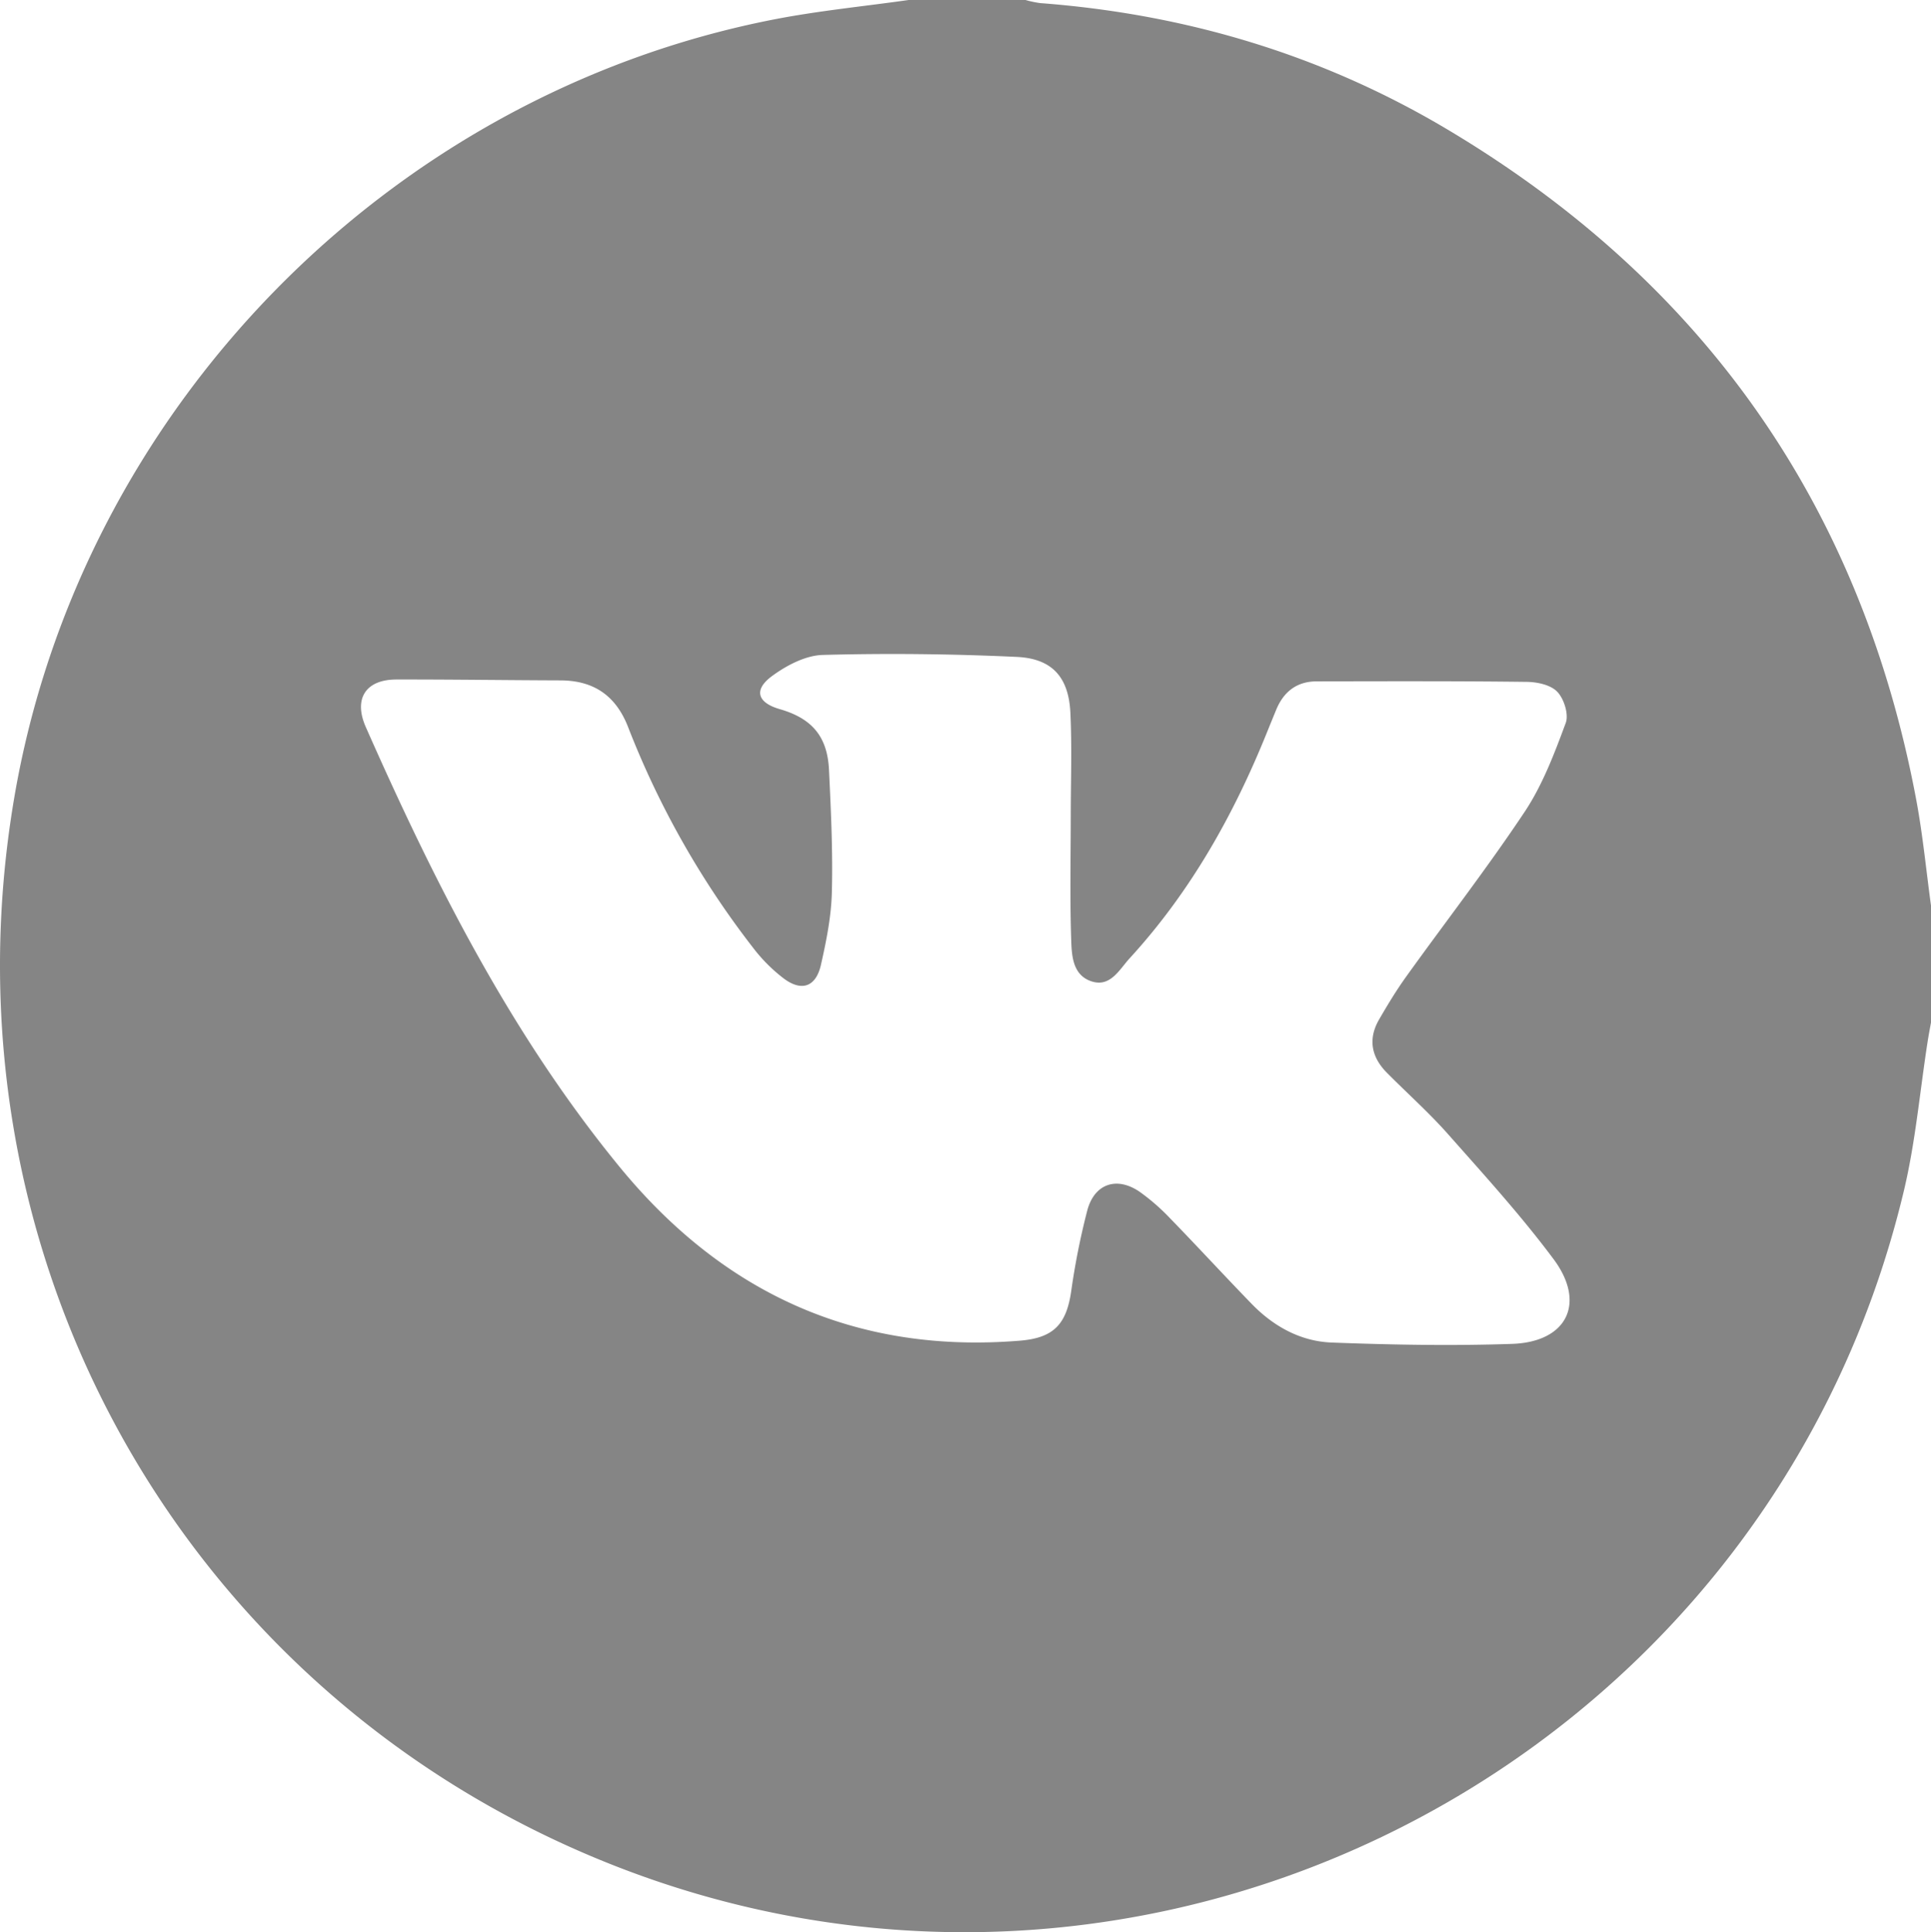 <?xml version="1.0" encoding="UTF-8"?> <svg xmlns="http://www.w3.org/2000/svg" viewBox="0 0 983.45 983.97"> <defs> <style>.cls-1{fill:#858585;}</style> </defs> <title>1Ресурс 20</title> <g id="Слой_2" data-name="Слой 2"> <g id="Слой_1-2" data-name="Слой 1"> <path class="cls-1" d="M462.74,0H522.3a55.11,55.11,0,0,0,7.4,1.57C603.6,7.14,673,27.79,736.7,65.65c130.82,77.8,211,191.6,239.21,341.48,3.35,17.85,5.07,36,7.54,54v59.57c-.55,3.08-1.15,6.15-1.64,9.24-4,25.57-6.22,51.56-12.22,76.65-70.31,294.3-388.65,455.91-667.27,339.17C89.37,856.56-31.62,635.49,7.2,406.57,40.69,209,197.58,48.12,394.47,9.84,417,5.46,440,3.23,462.74,0Zm82.6,415.81c0-17.61.65-35.24-.19-52.8-.86-18.1-9.2-27.65-27.33-28.49-32.88-1.52-65.87-1.91-98.76-1-8.78.23-18.44,5.3-25.81,10.71-9.62,7.06-7.53,13.57,3.82,16.87C413.5,365.82,421.38,375,422.2,392c1,20.77,2,41.6,1.46,62.37-.3,12.34-2.81,24.76-5.54,36.87-2.56,11.4-9.91,13.91-19.11,6.92a82.35,82.35,0,0,1-14.89-14.78A448.05,448.05,0,0,1,319.9,370.28c-6.22-16-17.45-23.75-34.46-23.8-27.86-.09-55.71-.5-83.56-.45-15.57,0-22,9.73-15.54,24.3,35,79.19,73.86,156.28,129.07,223.72,52.66,64.32,120.28,95.55,204.13,88.66,17.06-1.4,23.55-8.33,26-25a369,369,0,0,1,8.22-41.34c3.68-13.74,15.17-17.47,26.84-9.34a106.91,106.91,0,0,1,15.16,13.21c14.06,14.46,27.71,29.32,41.76,43.79,11.09,11.41,24.79,19,40.58,19.64,30.68,1.16,61.46,1.74,92.14.68,27.85-1,37.65-20.78,21-43.13s-35.35-42.86-53.76-63.67c-9.74-11-20.81-20.84-31.17-31.3-7.91-8-9.68-17.18-3.94-27.09,4.32-7.46,8.8-14.87,13.82-21.86,20.15-28.07,41.38-55.42,60.5-84.17,9-13.61,15-29.51,20.74-45,1.61-4.36-.9-12.34-4.36-15.9s-10.44-5-15.9-5c-35.53-.44-71.06-.3-106.59-.25-10.1,0-16.81,5.24-20.61,14.44q-2.37,5.76-4.71,11.54c-17,42.15-39,81.28-69.9,115-5.38,5.86-10,15.27-20,11.59-9.21-3.39-9.56-13.32-9.81-21.37C544.88,457.38,545.31,436.58,545.34,415.81Z"></path> </g> </g> </svg> 